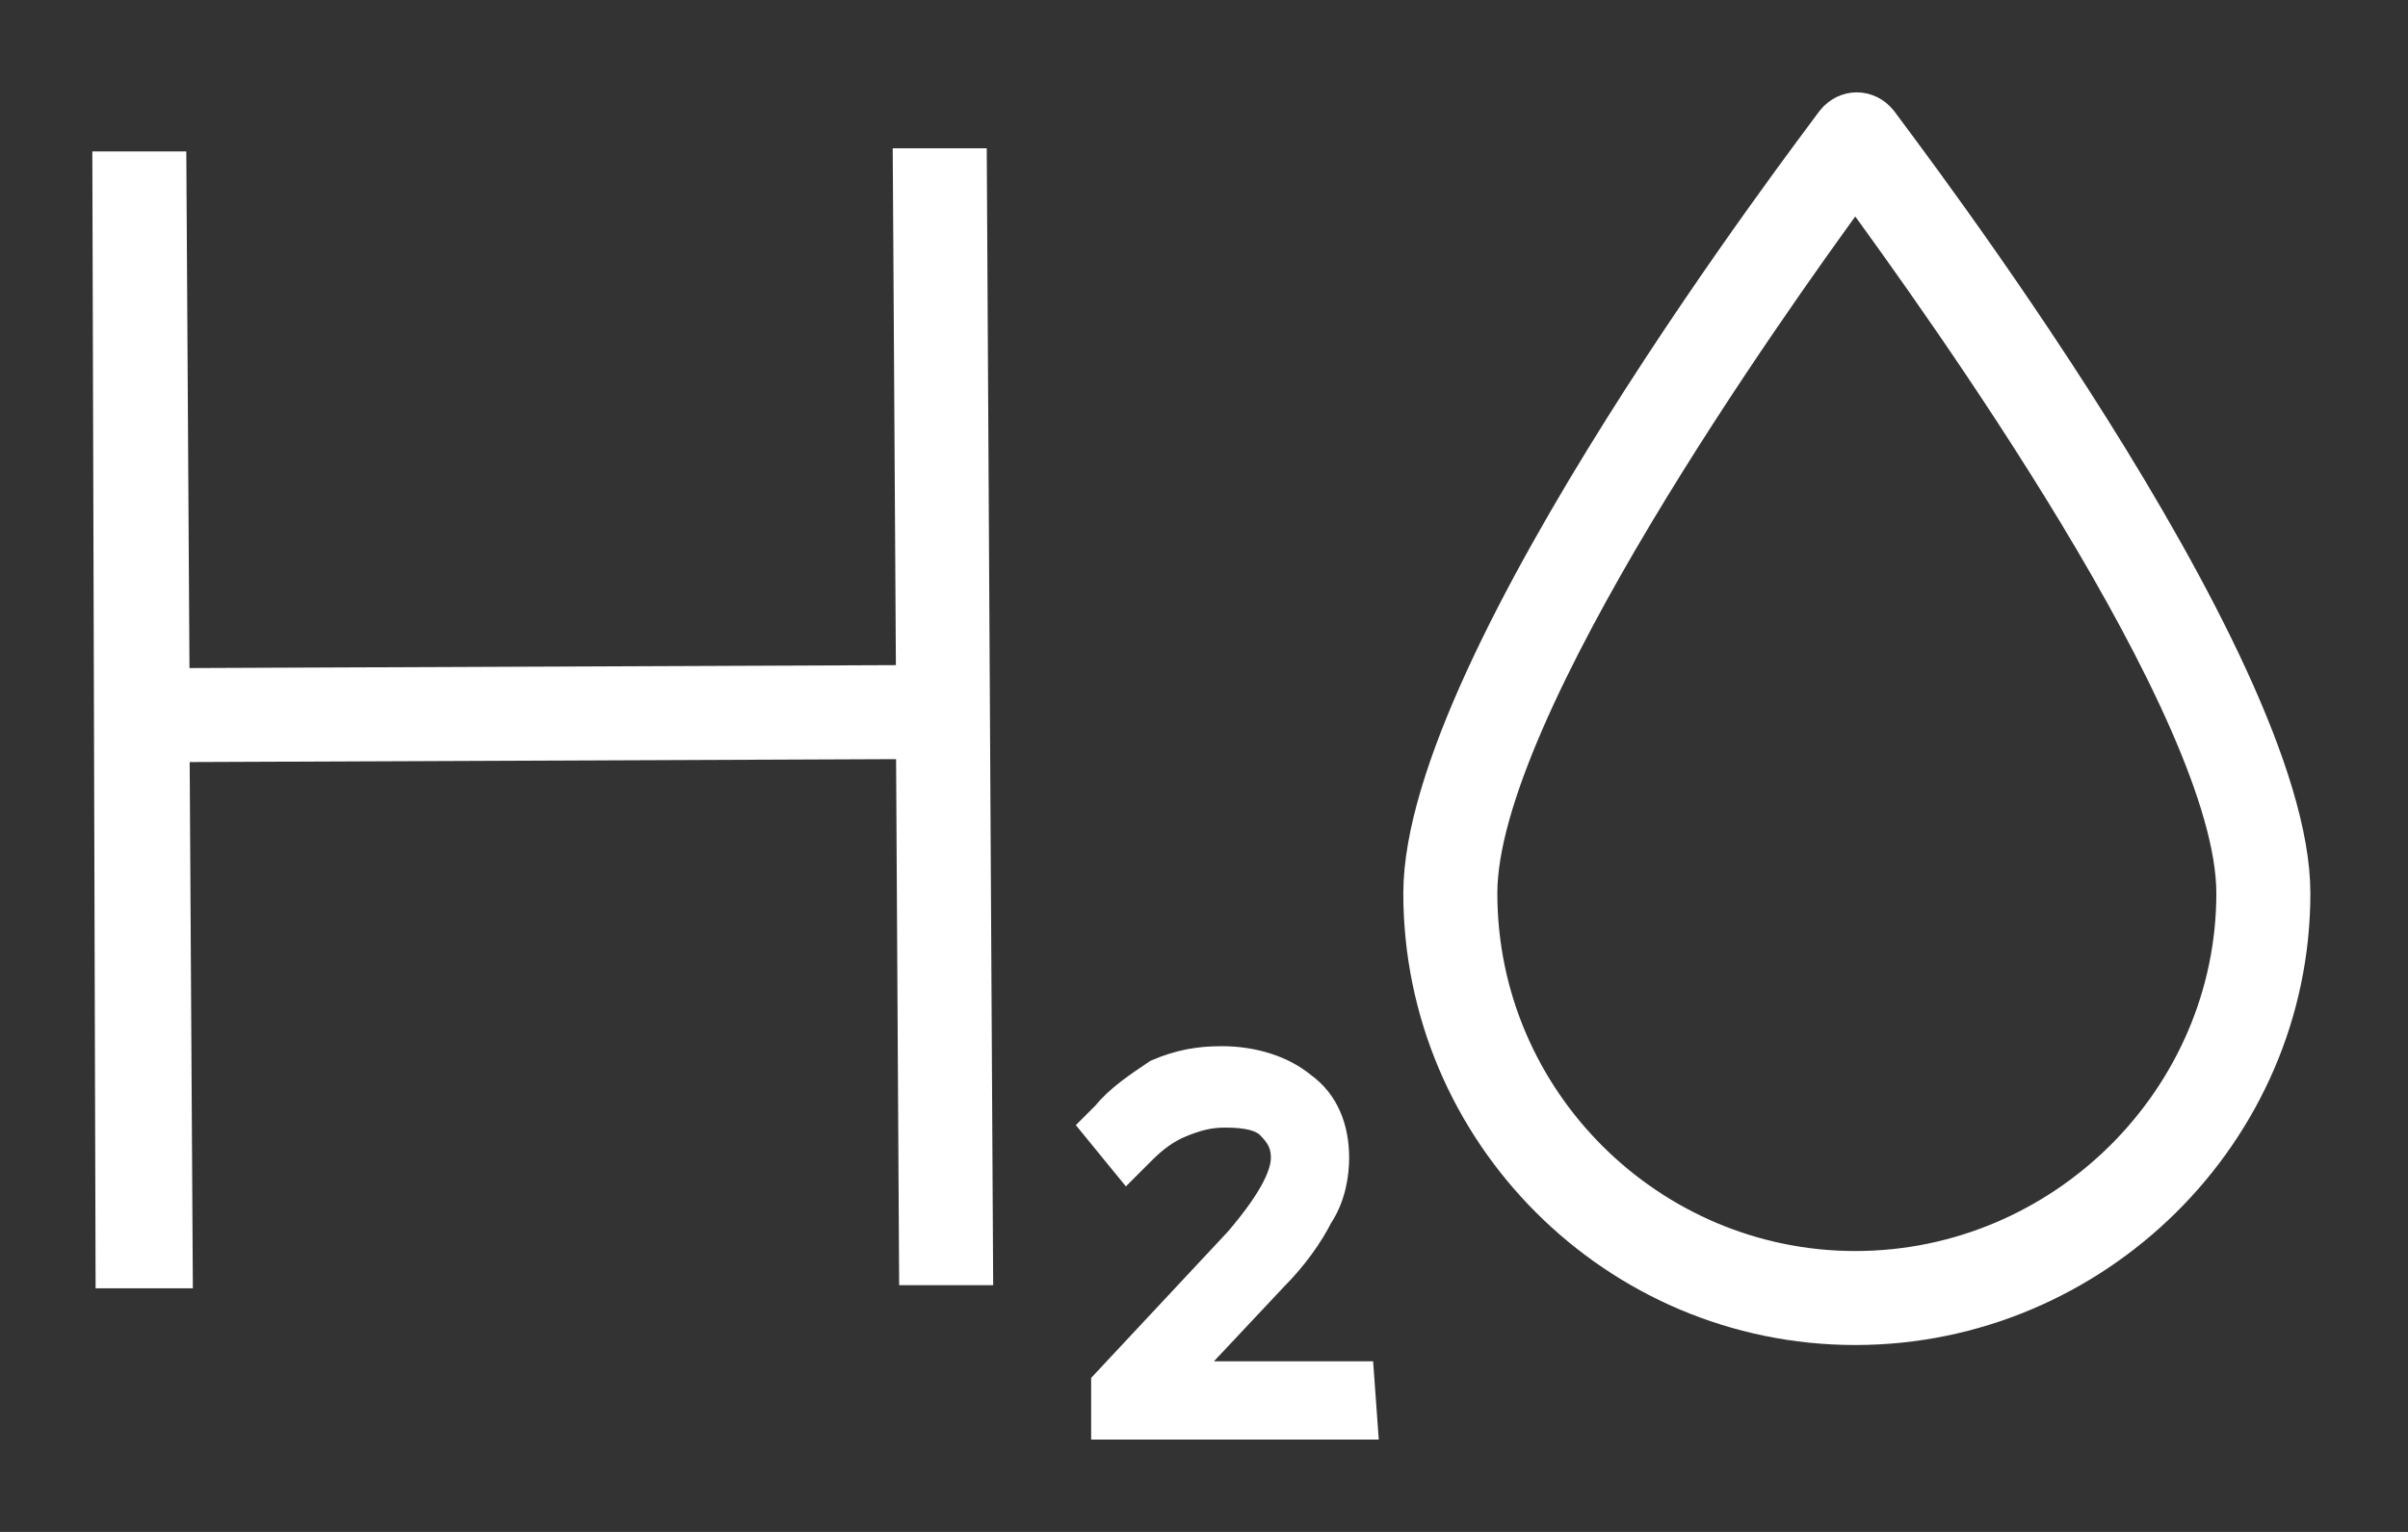 <svg width="22" height="14" viewBox="0 0 22 14" fill="none" xmlns="http://www.w3.org/2000/svg">
    <rect x="0" y="0" width="22" height="14" fill="#333333" stroke="none"/>
    <path d="M16.95 12.136C14.762 12.136 12.977 10.351 12.977 8.163C12.977 6.032 16.604 1.31 16.748 1.108C16.863 0.964 17.065 0.964 17.18 1.108C17.324 1.31 20.952 6.032 20.952 8.163C20.952 10.351 19.138 12.136 16.95 12.136ZM16.95 1.713C16.172 2.778 13.524 6.493 13.524 8.163C13.524 10.063 15.078 11.589 16.95 11.589C18.85 11.589 20.405 10.034 20.405 8.163C20.405 6.493 17.727 2.778 16.95 1.713Z" fill="white" stroke="white" stroke-width="0.312"/>
    <path d="M8.86 1.511H8.313L8.342 6.234L1.576 6.262L1.547 1.54H1L1.029 11.618H1.605L1.576 6.809L8.342 6.781L8.37 11.589H8.917L8.86 1.511Z" fill="white" stroke="white" stroke-width="0.312"/>
    <path d="M12.4 12.597H10.73L11.623 11.646C11.795 11.474 11.939 11.272 12.026 11.099C12.141 10.927 12.17 10.725 12.17 10.581C12.17 10.322 12.083 10.092 11.882 9.948C11.709 9.804 11.45 9.717 11.162 9.717C10.96 9.717 10.788 9.746 10.586 9.832C10.413 9.948 10.241 10.063 10.125 10.207L10.039 10.293L10.298 10.61L10.413 10.495C10.528 10.38 10.644 10.293 10.788 10.236C10.932 10.178 11.047 10.149 11.191 10.149C11.392 10.149 11.536 10.178 11.623 10.264C11.709 10.351 11.767 10.437 11.767 10.581C11.767 10.725 11.68 10.956 11.335 11.359L10.125 12.654V12.856V13H12.429L12.4 12.597Z" fill="white" stroke="white" stroke-width="0.312"/>
</svg>
